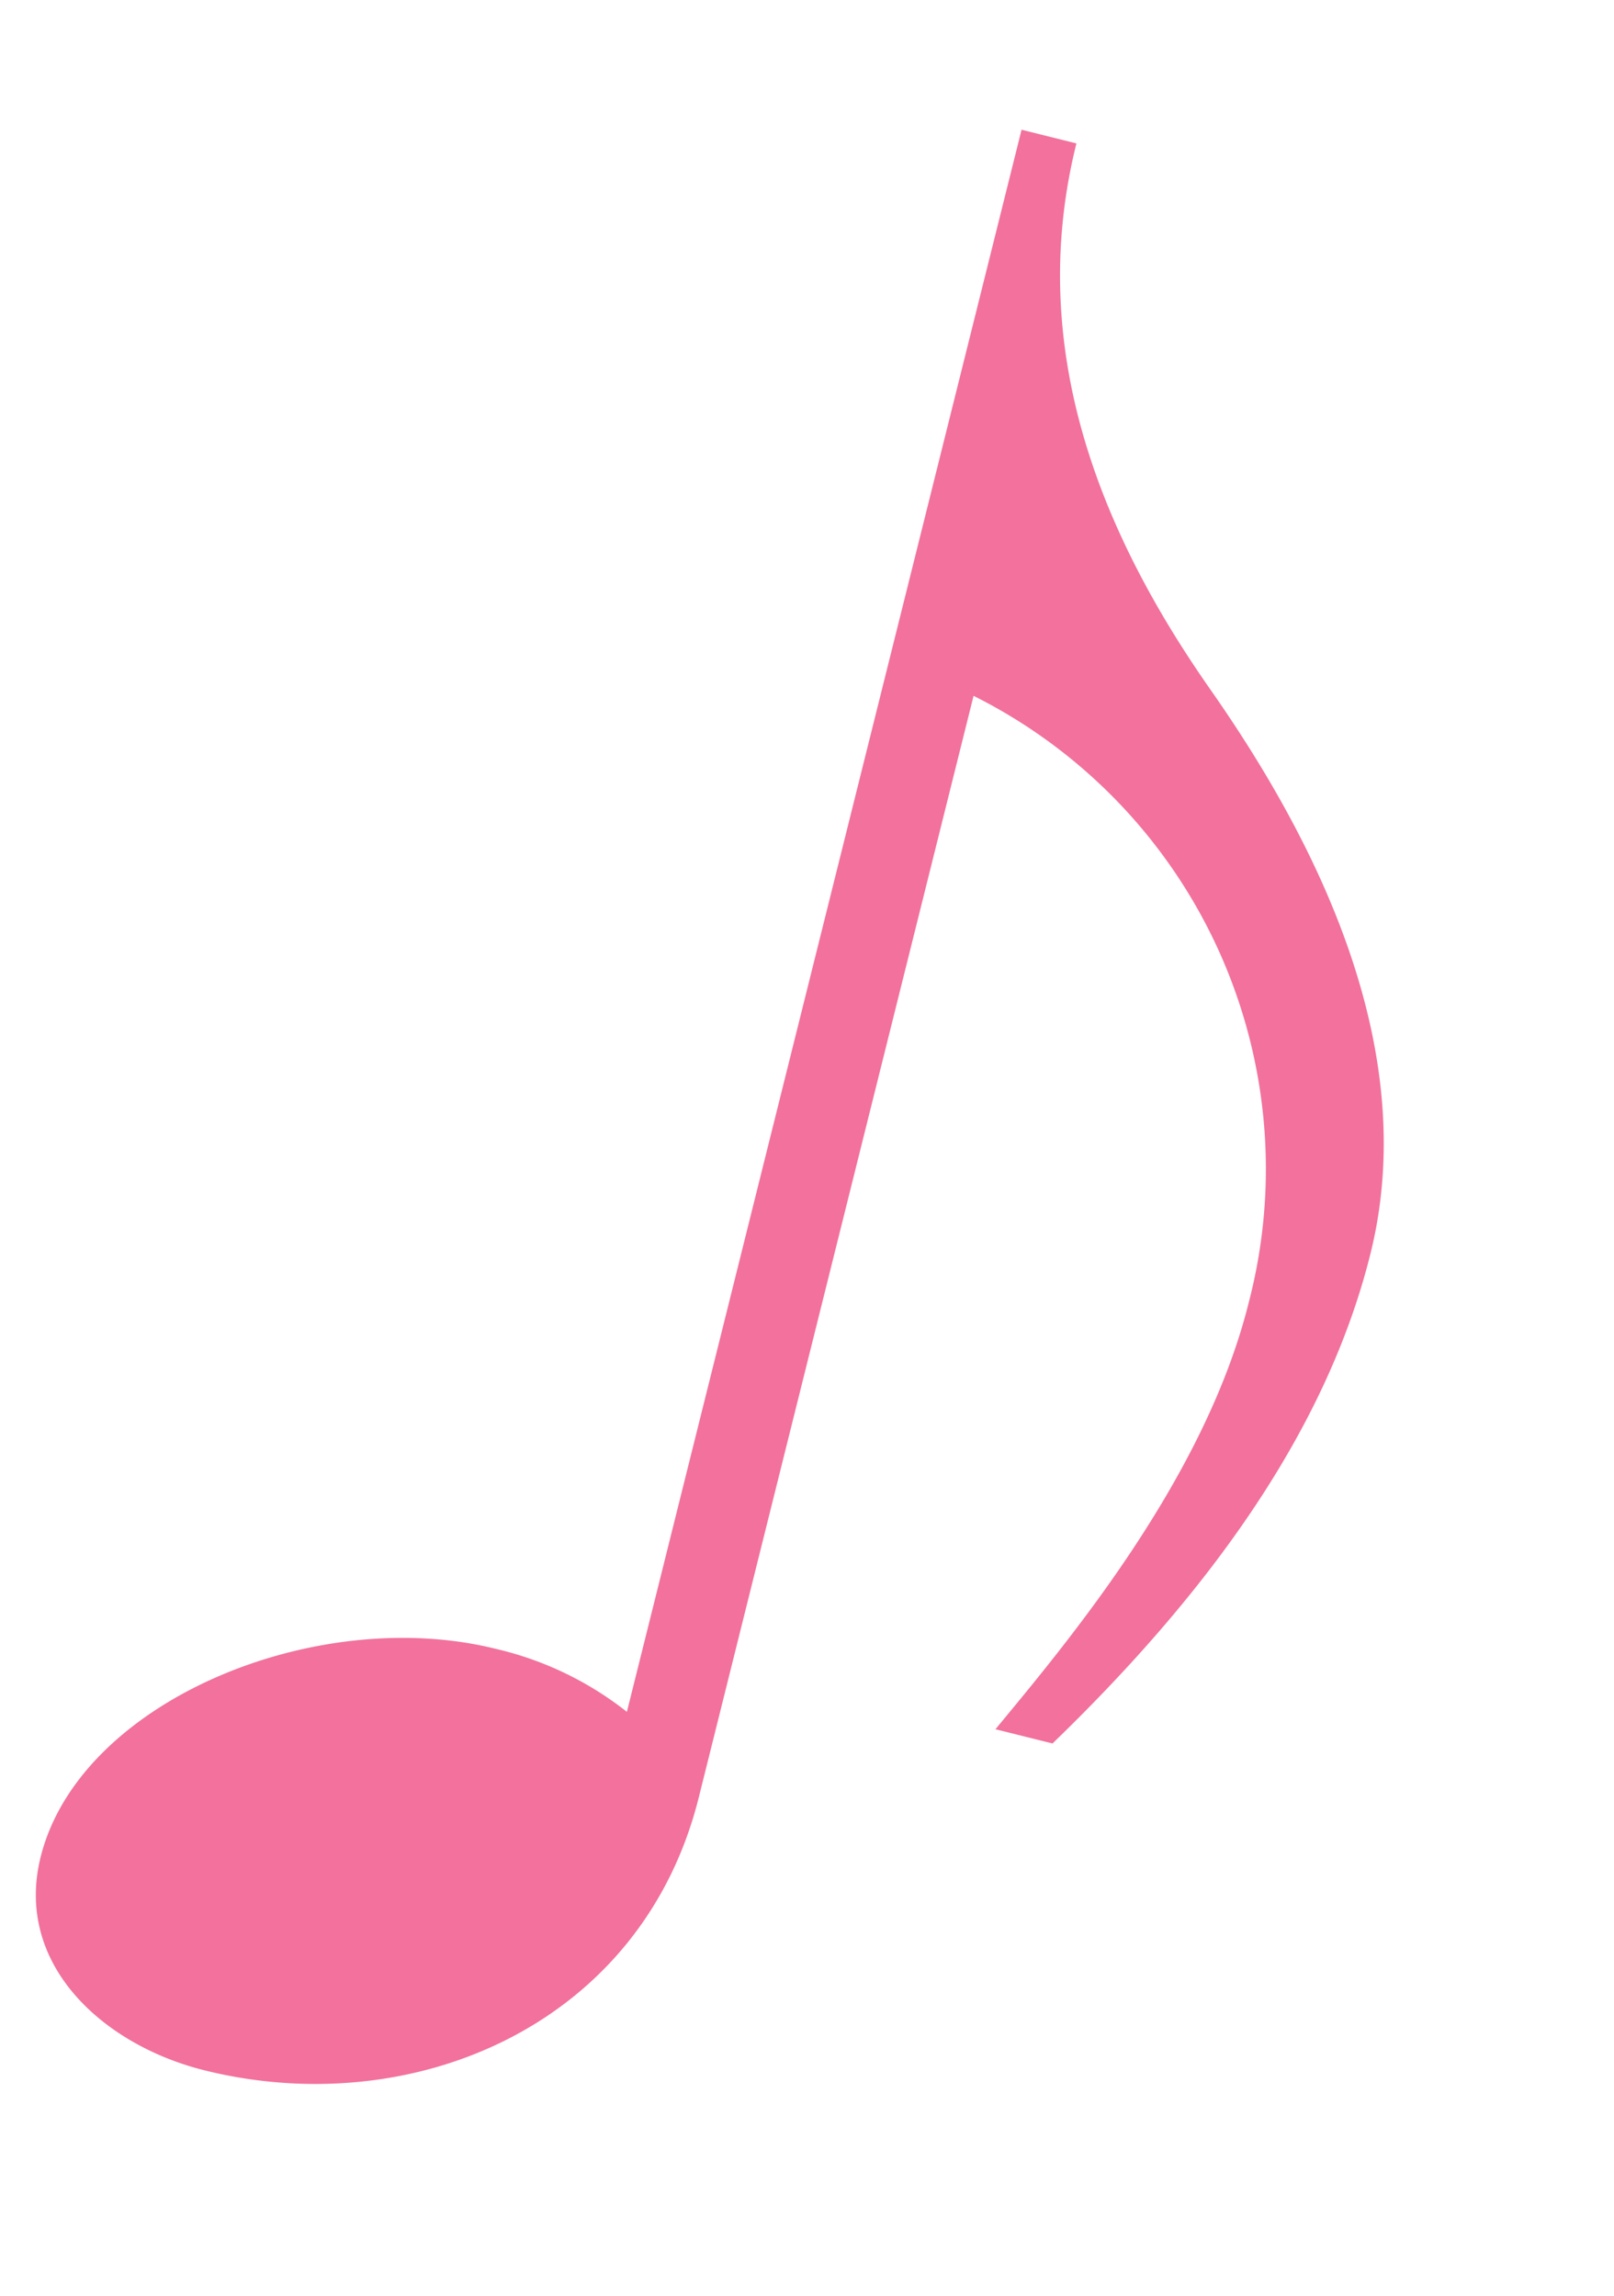 <svg xmlns="http://www.w3.org/2000/svg" width="27.828" height="39.588" viewBox="0 0 27.828 39.588">
  <path id="_ピンク" data-name="♪ピンク" d="M-.546-32.76V-4.641A5.731,5.731,0,0,0-3-5.148C-6.2-5.148-9.75-2.535-9.75.234c0,1.911,1.833,2.886,3.627,2.886,3.7,0,7.137-2.574,7.137-6.63V-23.088a9.123,9.123,0,0,1,7.137,9.009c0,3.12-1.6,6.4-2.457,8.19H6.708c1.872-3,3.276-6.24,3.276-9.516,0-3.666-2.652-6.708-5.031-8.775S.429-29.016.429-32.76Z" transform="matrix(0.97, 0.242, -0.242, 0.97, 10.215, 34.146)" fill="#f2719d"/>
</svg>
